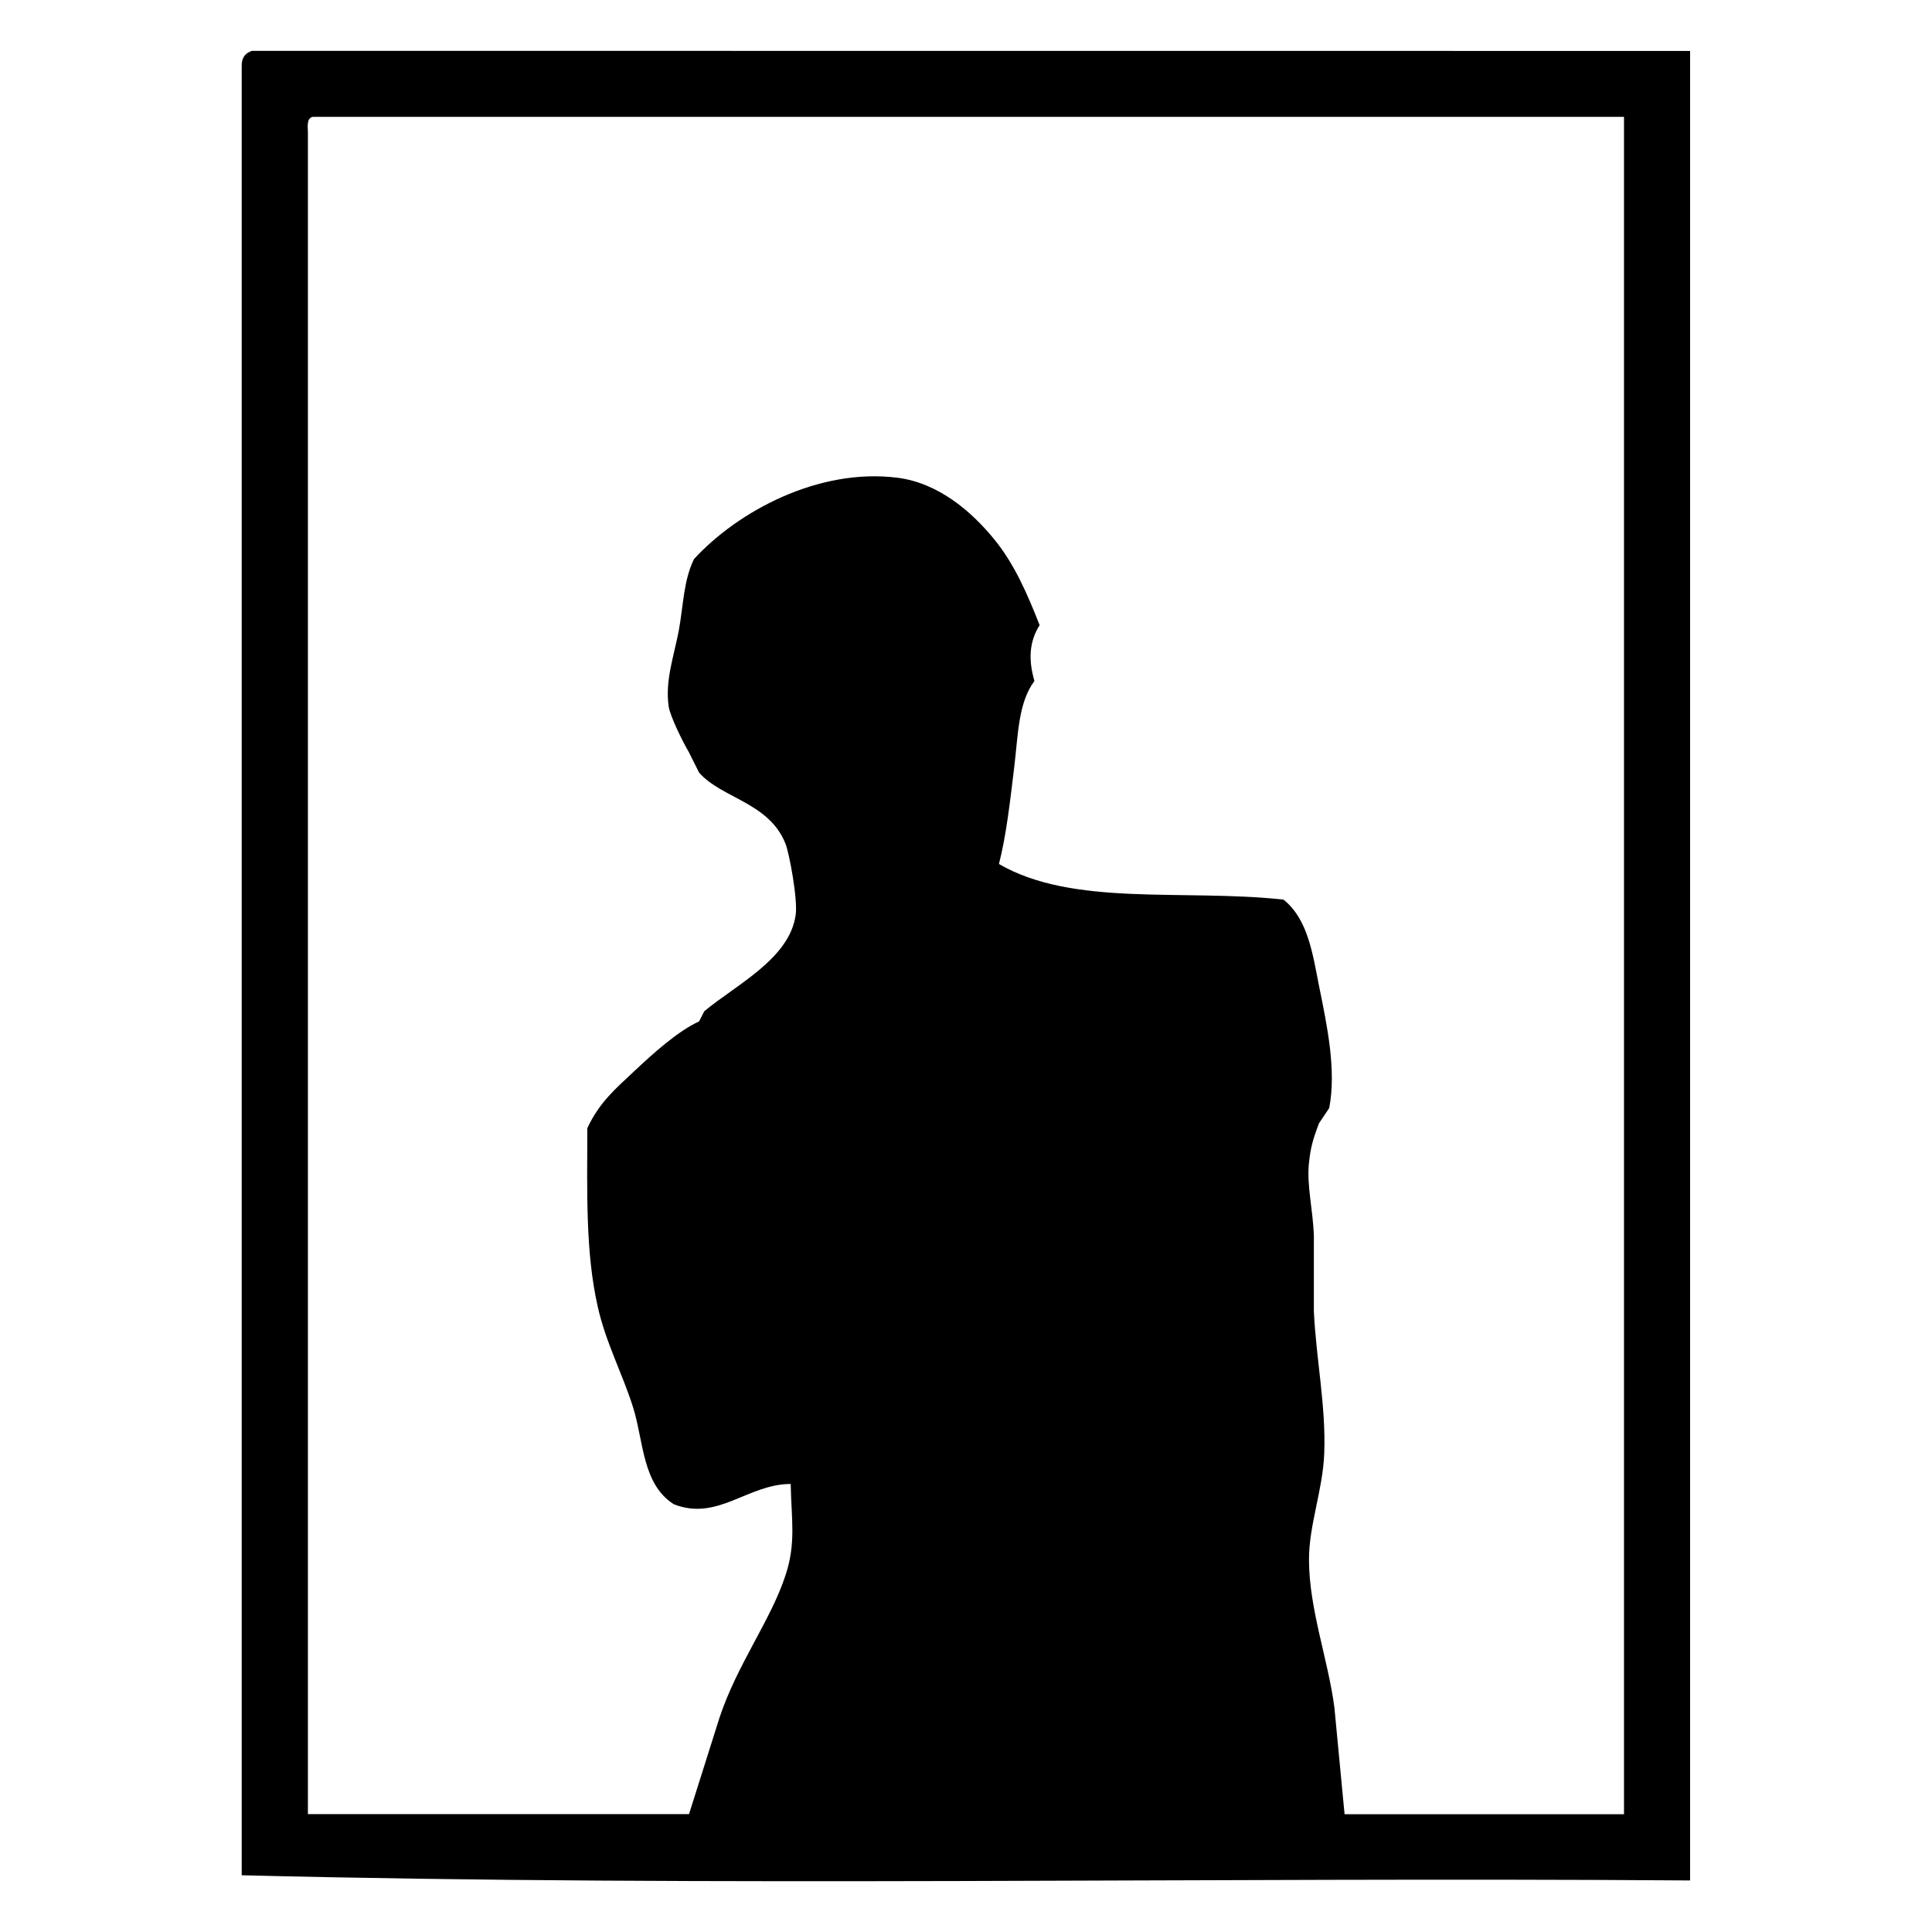 <svg xmlns="http://www.w3.org/2000/svg" width="19" height="19" viewBox="0 0 19 19" fill="#000000"><path d="M2.478.5c-.063.021-.103.064-.101.15v17.792c4.648.117 9.513.017 14.244.051v-17.992c-4.715-.001-9.429-.001-14.143-.001zm13.493 17.342h-2.748l-.1-1.049c-.061-.47-.248-.965-.25-1.45-.002-.342.137-.691.15-1.05.018-.465-.08-.926-.102-1.398v-.75c-.01-.248-.07-.488-.049-.699.016-.162.041-.246.1-.4l.1-.149c.072-.373-.021-.812-.1-1.2-.062-.313-.109-.659-.35-.85-.988-.107-2.066.074-2.798-.35.072-.28.109-.613.15-.95.039-.322.039-.636.199-.85-.061-.209-.051-.388.051-.549-.117-.298-.246-.601-.451-.85-.214-.26-.537-.548-.949-.6-.772-.097-1.564.327-1.999.8-.104.214-.104.455-.149.7-.049.26-.137.495-.1.75.014.095.137.345.199.45l.1.2c.225.256.688.292.85.7.037.094.122.545.1.7-.061.431-.58.682-.899.947l-.051.1c-.21.096-.455.317-.649.5-.164.155-.331.293-.45.55-.002.647-.017 1.223.101 1.749.079.359.248.672.35 1 .103.33.089.752.399.949.431.171.728-.199 1.15-.199.006.344.055.578-.051.898-.146.446-.474.873-.649 1.4l-.3.949h-3.748v-16.542c-.004-.071-.008-.141.05-.15h12.893v16.693z" fill="#000000"/></svg>
